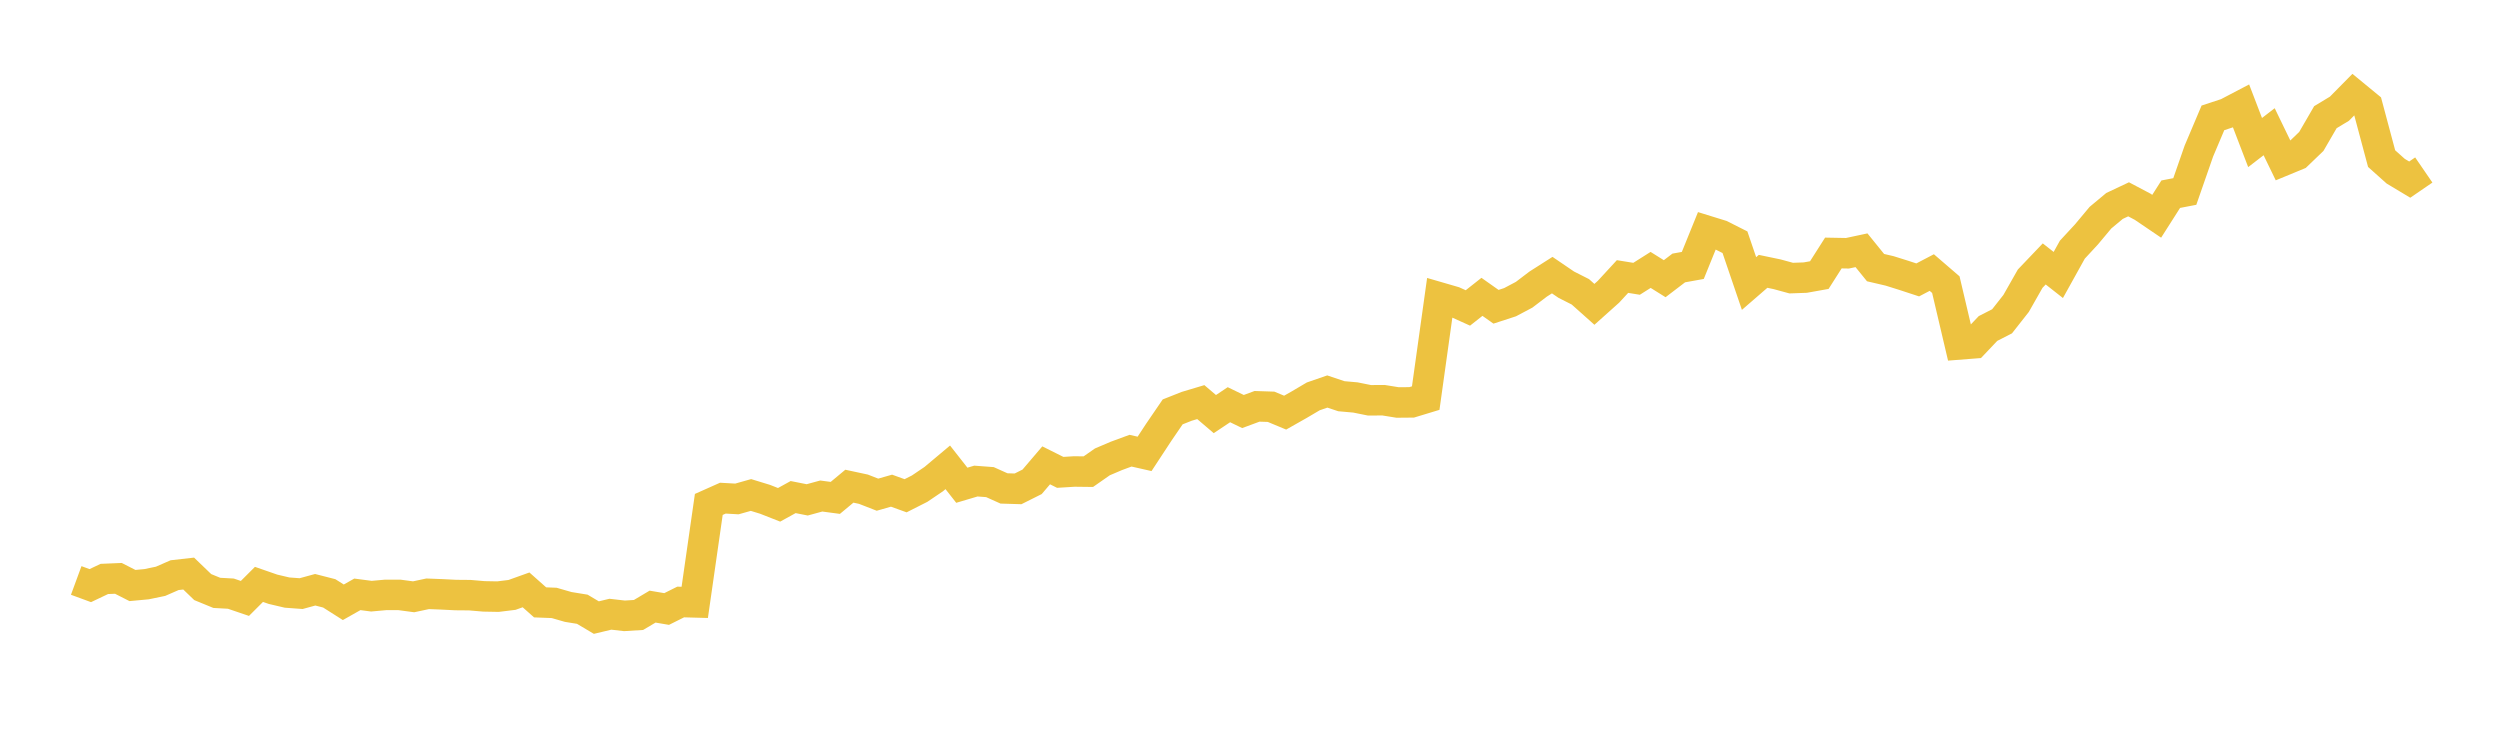 <svg width="164" height="48" xmlns="http://www.w3.org/2000/svg" xmlns:xlink="http://www.w3.org/1999/xlink"><path fill="none" stroke="rgb(237,194,64)" stroke-width="2" d="M5,38.078L5.922,38.417L6.844,37.979L7.766,37.94L8.689,38.41L9.611,38.324L10.533,38.133L11.455,37.73L12.377,37.626L13.299,38.513L14.222,38.892L15.144,38.943L16.066,39.257L16.988,38.336L17.91,38.656L18.832,38.873L19.754,38.941L20.677,38.688L21.599,38.924L22.521,39.51L23.443,38.989L24.365,39.11L25.287,39.026L26.21,39.026L27.132,39.15L28.054,38.953L28.976,38.989L29.898,39.035L30.82,39.043L31.743,39.122L32.665,39.139L33.587,39.026L34.509,38.696L35.431,39.515L36.353,39.551L37.275,39.816L38.198,39.966L39.12,40.514L40.042,40.293L40.964,40.399L41.886,40.342L42.808,39.794L43.731,39.951L44.653,39.491L45.575,39.516L46.497,33.09L47.419,32.679L48.341,32.731L49.263,32.471L50.186,32.754L51.108,33.116L52.03,32.608L52.952,32.791L53.874,32.539L54.796,32.662L55.719,31.894L56.641,32.092L57.563,32.451L58.485,32.188L59.407,32.522L60.329,32.055L61.251,31.431L62.174,30.657L63.096,31.832L64.018,31.558L64.94,31.627L65.862,32.041L66.784,32.069L67.707,31.607L68.629,30.526L69.551,30.987L70.473,30.93L71.395,30.941L72.317,30.298L73.24,29.905L74.162,29.565L75.084,29.774L76.006,28.369L76.928,27.019L77.85,26.654L78.772,26.378L79.695,27.164L80.617,26.549L81.539,26.996L82.461,26.655L83.383,26.685L84.305,27.069L85.228,26.546L86.15,26.002L87.072,25.683L87.994,25.992L88.916,26.074L89.838,26.26L90.76,26.254L91.683,26.403L92.605,26.395L93.527,26.115L94.449,19.516L95.371,19.784L96.293,20.201L97.216,19.473L98.138,20.124L99.06,19.824L99.982,19.336L100.904,18.635L101.826,18.048L102.749,18.676L103.671,19.143L104.593,19.965L105.515,19.14L106.437,18.14L107.359,18.289L108.281,17.706L109.204,18.283L110.126,17.579L111.048,17.413L111.97,15.14L112.892,15.425L113.814,15.89L114.737,18.599L115.659,17.8L116.581,17.992L117.503,18.244L118.425,18.211L119.347,18.046L120.269,16.597L121.192,16.614L122.114,16.417L123.036,17.556L123.958,17.771L124.88,18.06L125.802,18.362L126.725,17.879L127.647,18.673L128.569,22.593L129.491,22.521L130.413,21.549L131.335,21.078L132.257,19.905L133.18,18.28L134.102,17.314L135.024,18.039L135.946,16.378L136.868,15.382L137.79,14.279L138.713,13.51L139.635,13.075L140.557,13.562L141.479,14.187L142.401,12.739L143.323,12.562L144.246,9.91L145.168,7.732L146.09,7.429L147.012,6.946L147.934,9.351L148.856,8.641L149.778,10.546L150.701,10.165L151.623,9.278L152.545,7.688L153.467,7.131L154.389,6.197L155.311,6.955L156.234,10.405L157.156,11.229L158.078,11.783L159,11.151"></path></svg>